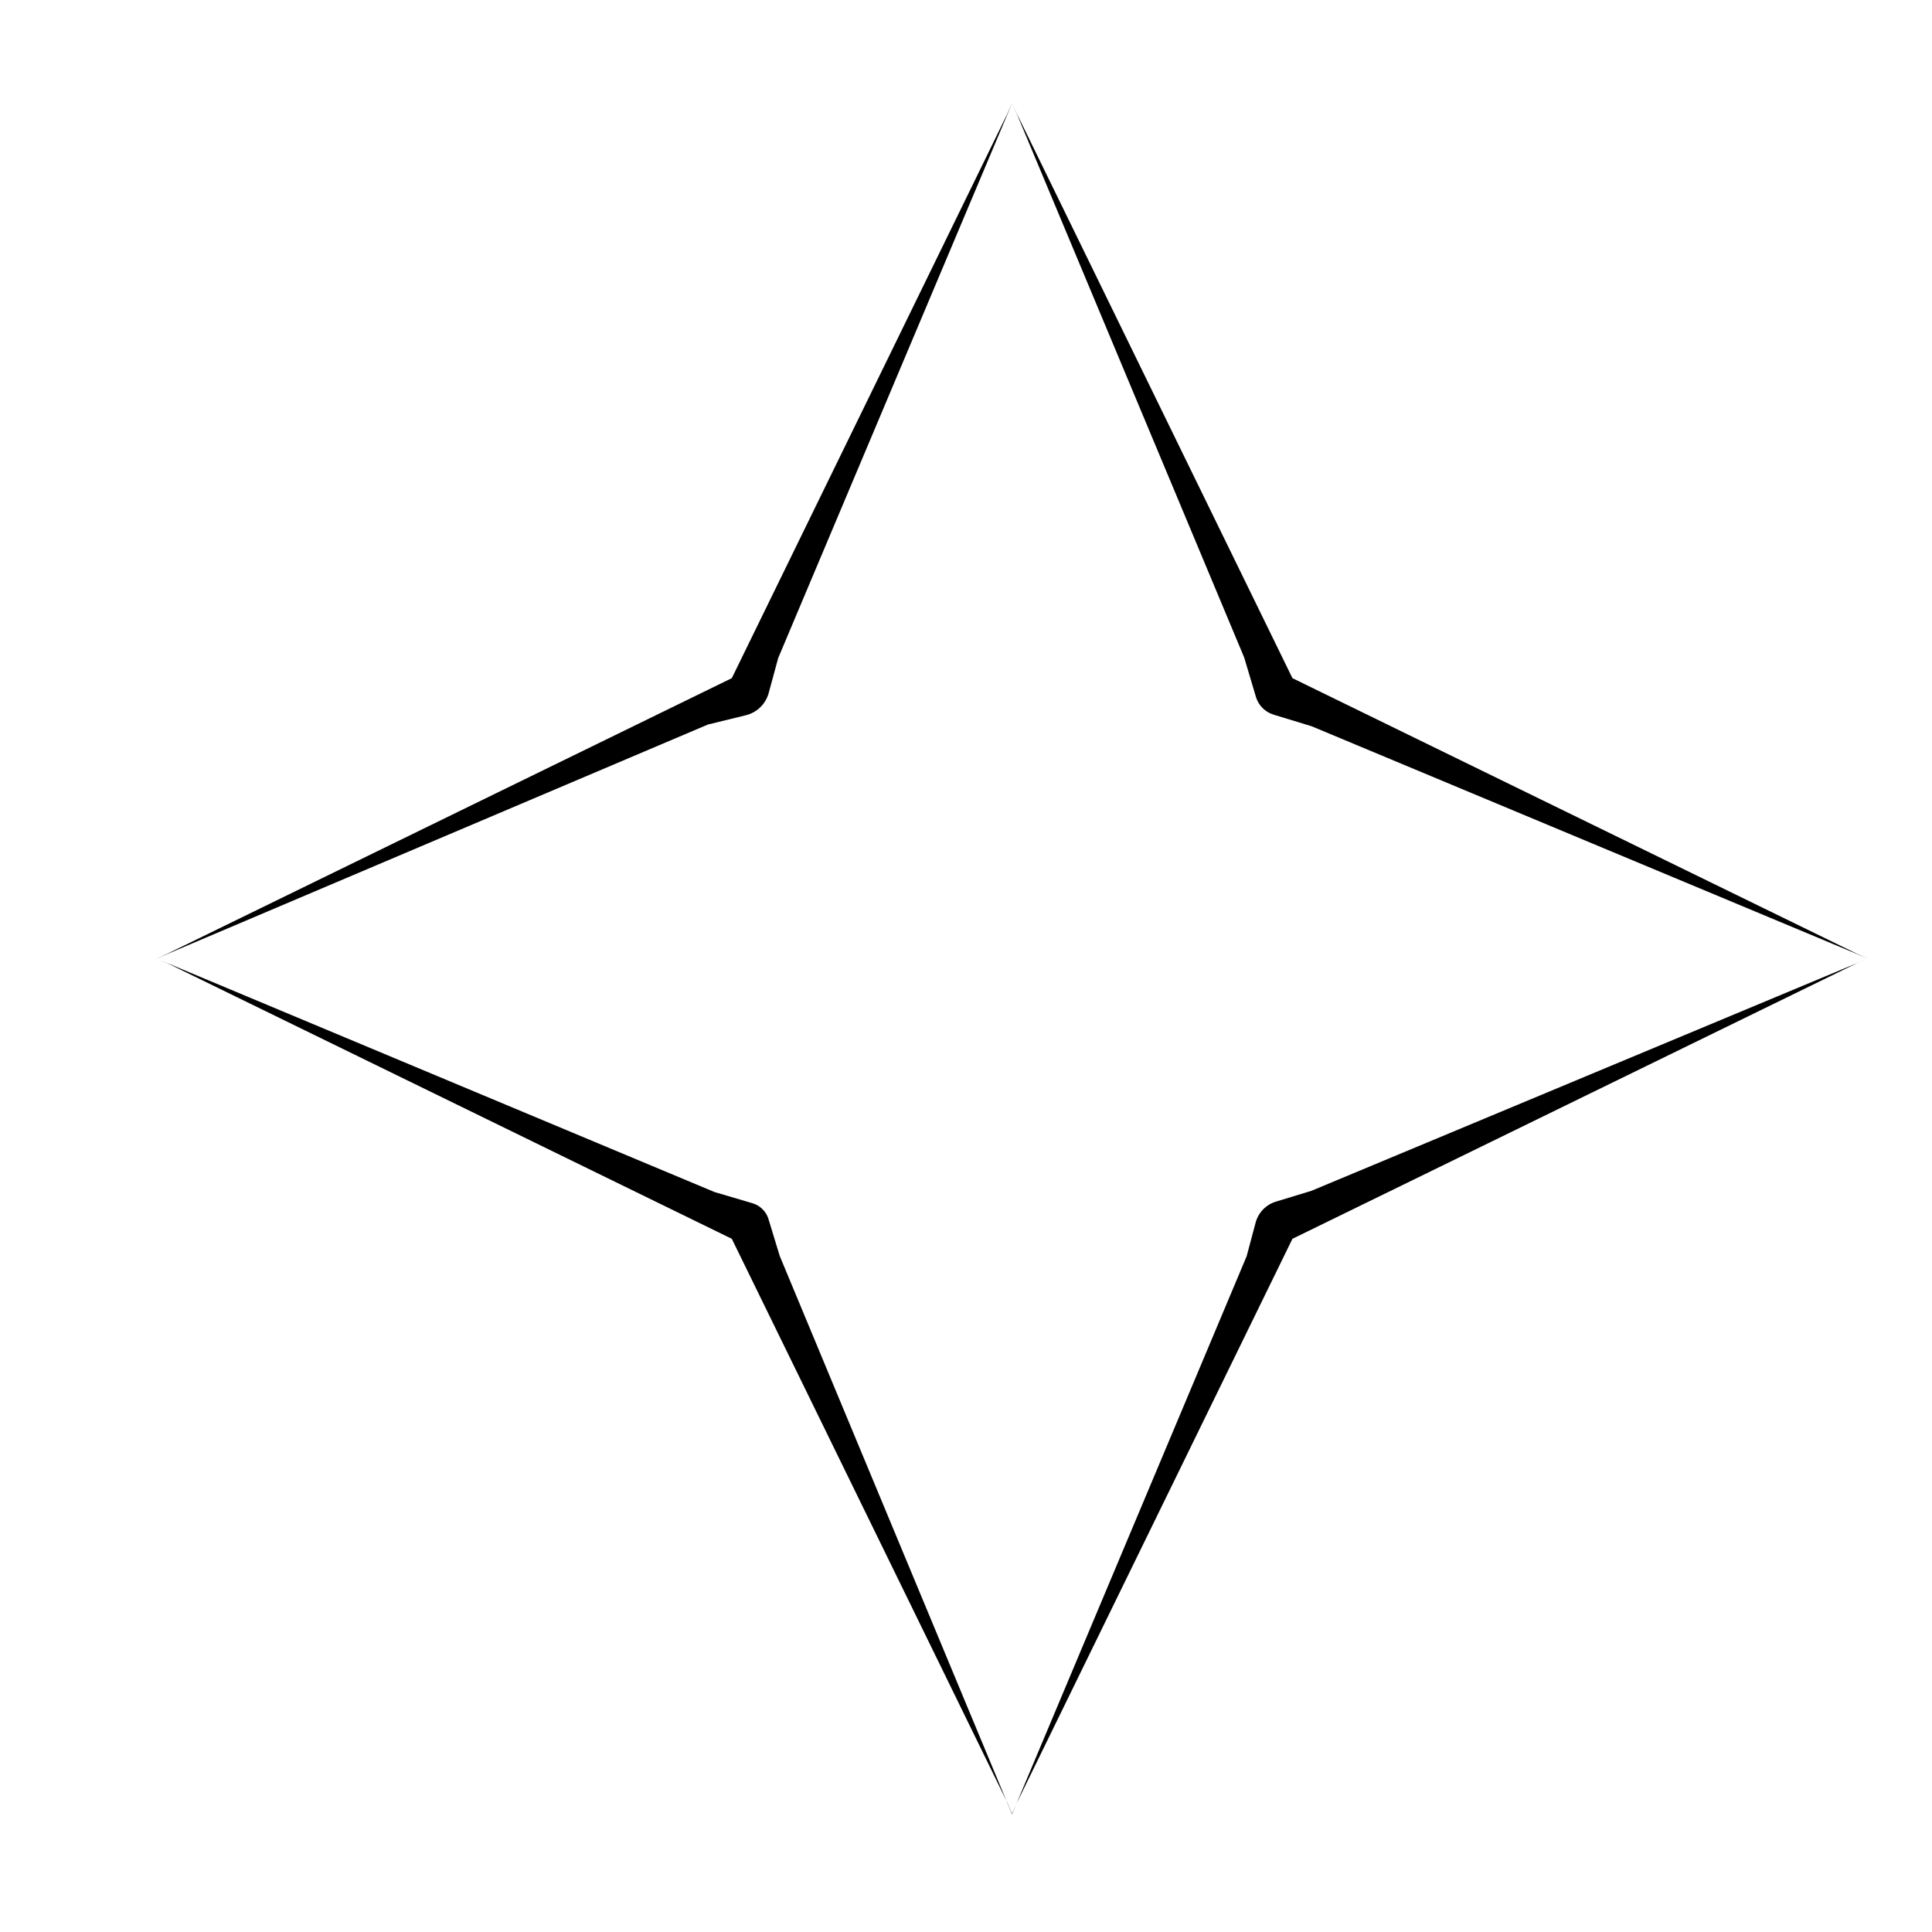 <?xml version="1.0" encoding="UTF-8"?>
<!-- The Best Svg Icon site in the world: iconSvg.co, Visit us! https://iconsvg.co -->
<svg fill="#000000" width="800px" height="800px" version="1.1" viewBox="144 144 512 512" xmlns="http://www.w3.org/2000/svg">
 <path d="m636.04 396.72-149.53-73-73.004-149.53-1.258-2.922-1.309 2.922-73.004 149.53-149.53 73-2.922 1.309 2.922 1.258 149.53 73.008 73 149.38 1.258 2.973 1.309-2.922 73.008-149.43 149.53-73.004 2.973-1.258zm-144.54 62.875-9.27 2.82-0.004 0.004c-2.695 0.777-4.781 2.922-5.488 5.641l-2.367 8.867-62.172 147.87-61.566-147.97-3.074-10.078v0.004c-0.691-1.871-2.219-3.309-4.129-3.879l-10.078-2.973-147.87-61.867 146.11-62.02 10.078-2.469h-0.004c2.938-0.719 5.254-2.977 6.047-5.894l2.519-9.27 62.02-147.11 61.465 146.96 3.125 10.48h-0.004c0.688 2.242 2.441 4 4.688 4.684l10.078 3.074 147.41 61.566z"/>
</svg>
